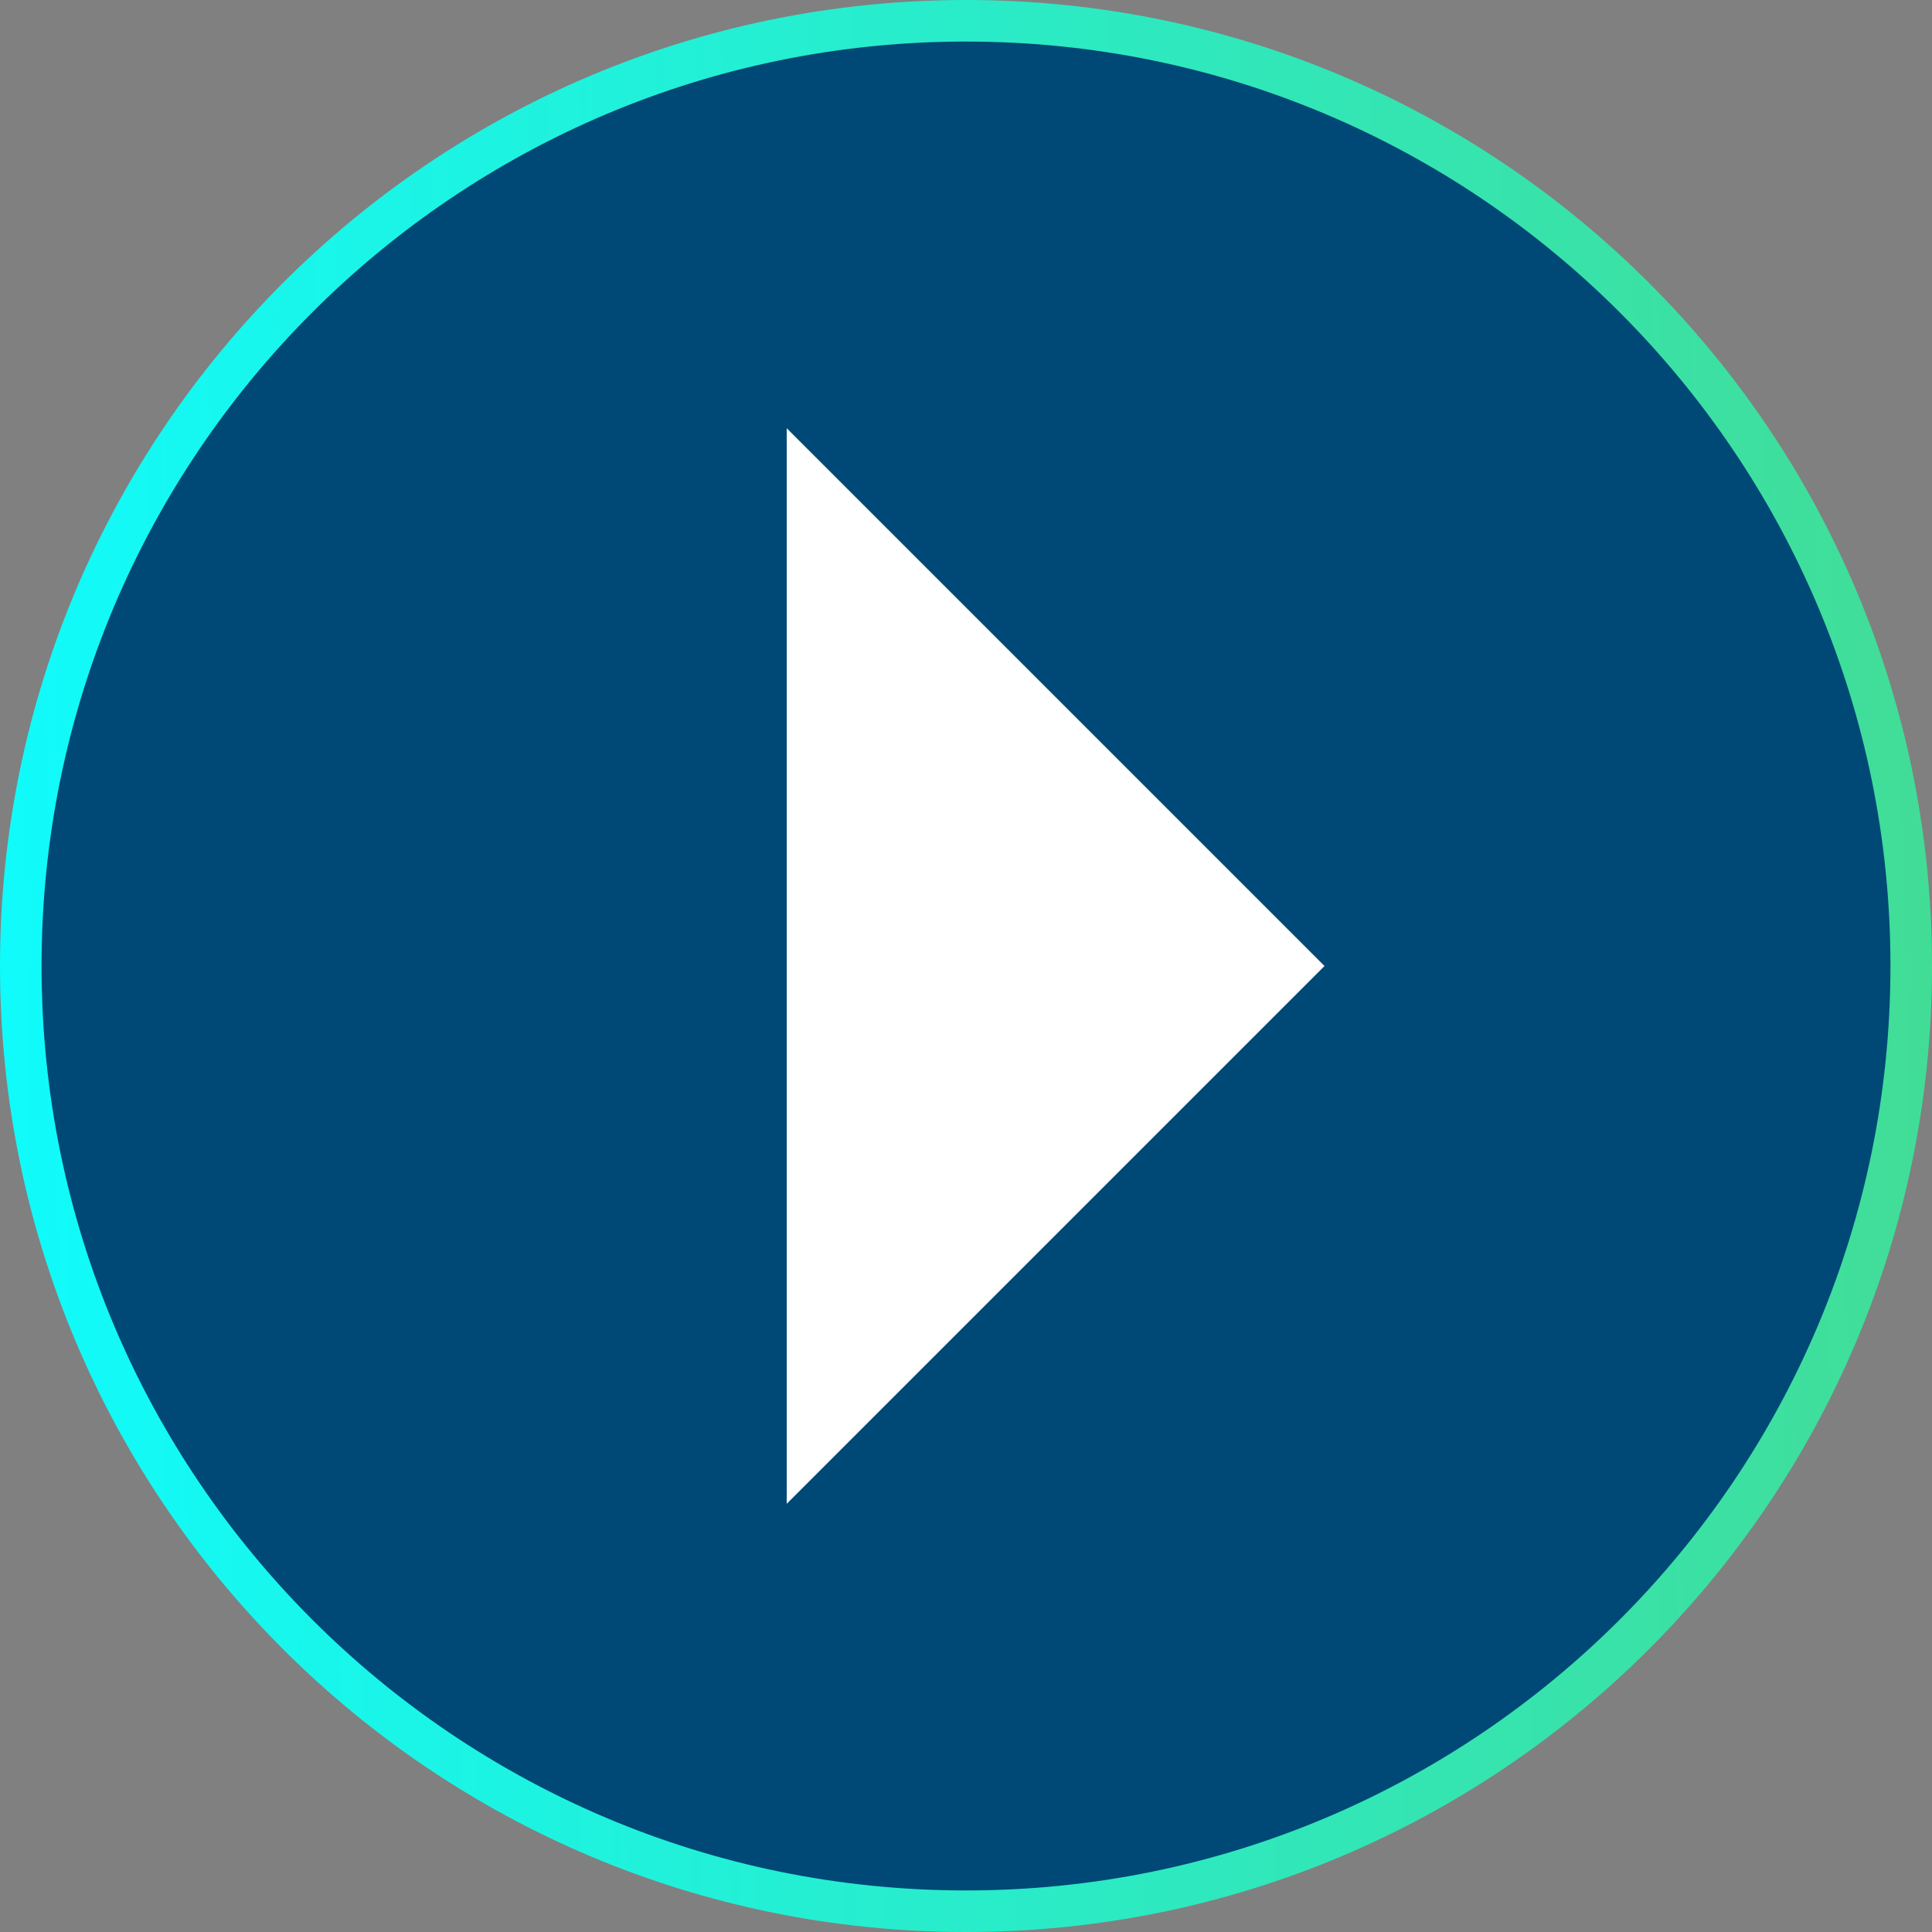 <svg width="93" height="93" viewBox="0 0 93 93" fill="none" xmlns="http://www.w3.org/2000/svg">
<rect x="0" y="0" width="93" height="93" fill="#808080" stroke="none"/>
<path d="M92 46.5C92 71.629 71.629 92 46.5 92C21.371 92 1 71.629 1 46.5C1 21.371 21.371 1 46.5 1C71.629 1 92 21.371 92 46.5Z" fill="#004976" stroke="url(#paint0_linear_212_3687)" stroke-width="2"/>
<path d="M37.871 20.613L63.758 46.5L37.871 72.387V20.613Z" fill="white"/>
<defs>
<linearGradient id="paint0_linear_212_3687" x1="-4.68666e-09" y1="63" x2="106" y2="61" gradientUnits="userSpaceOnUse">
<stop stop-color="#10FBFC"/>
<stop offset="1" stop-color="#48D989"/>
</linearGradient>
</defs>
</svg>
